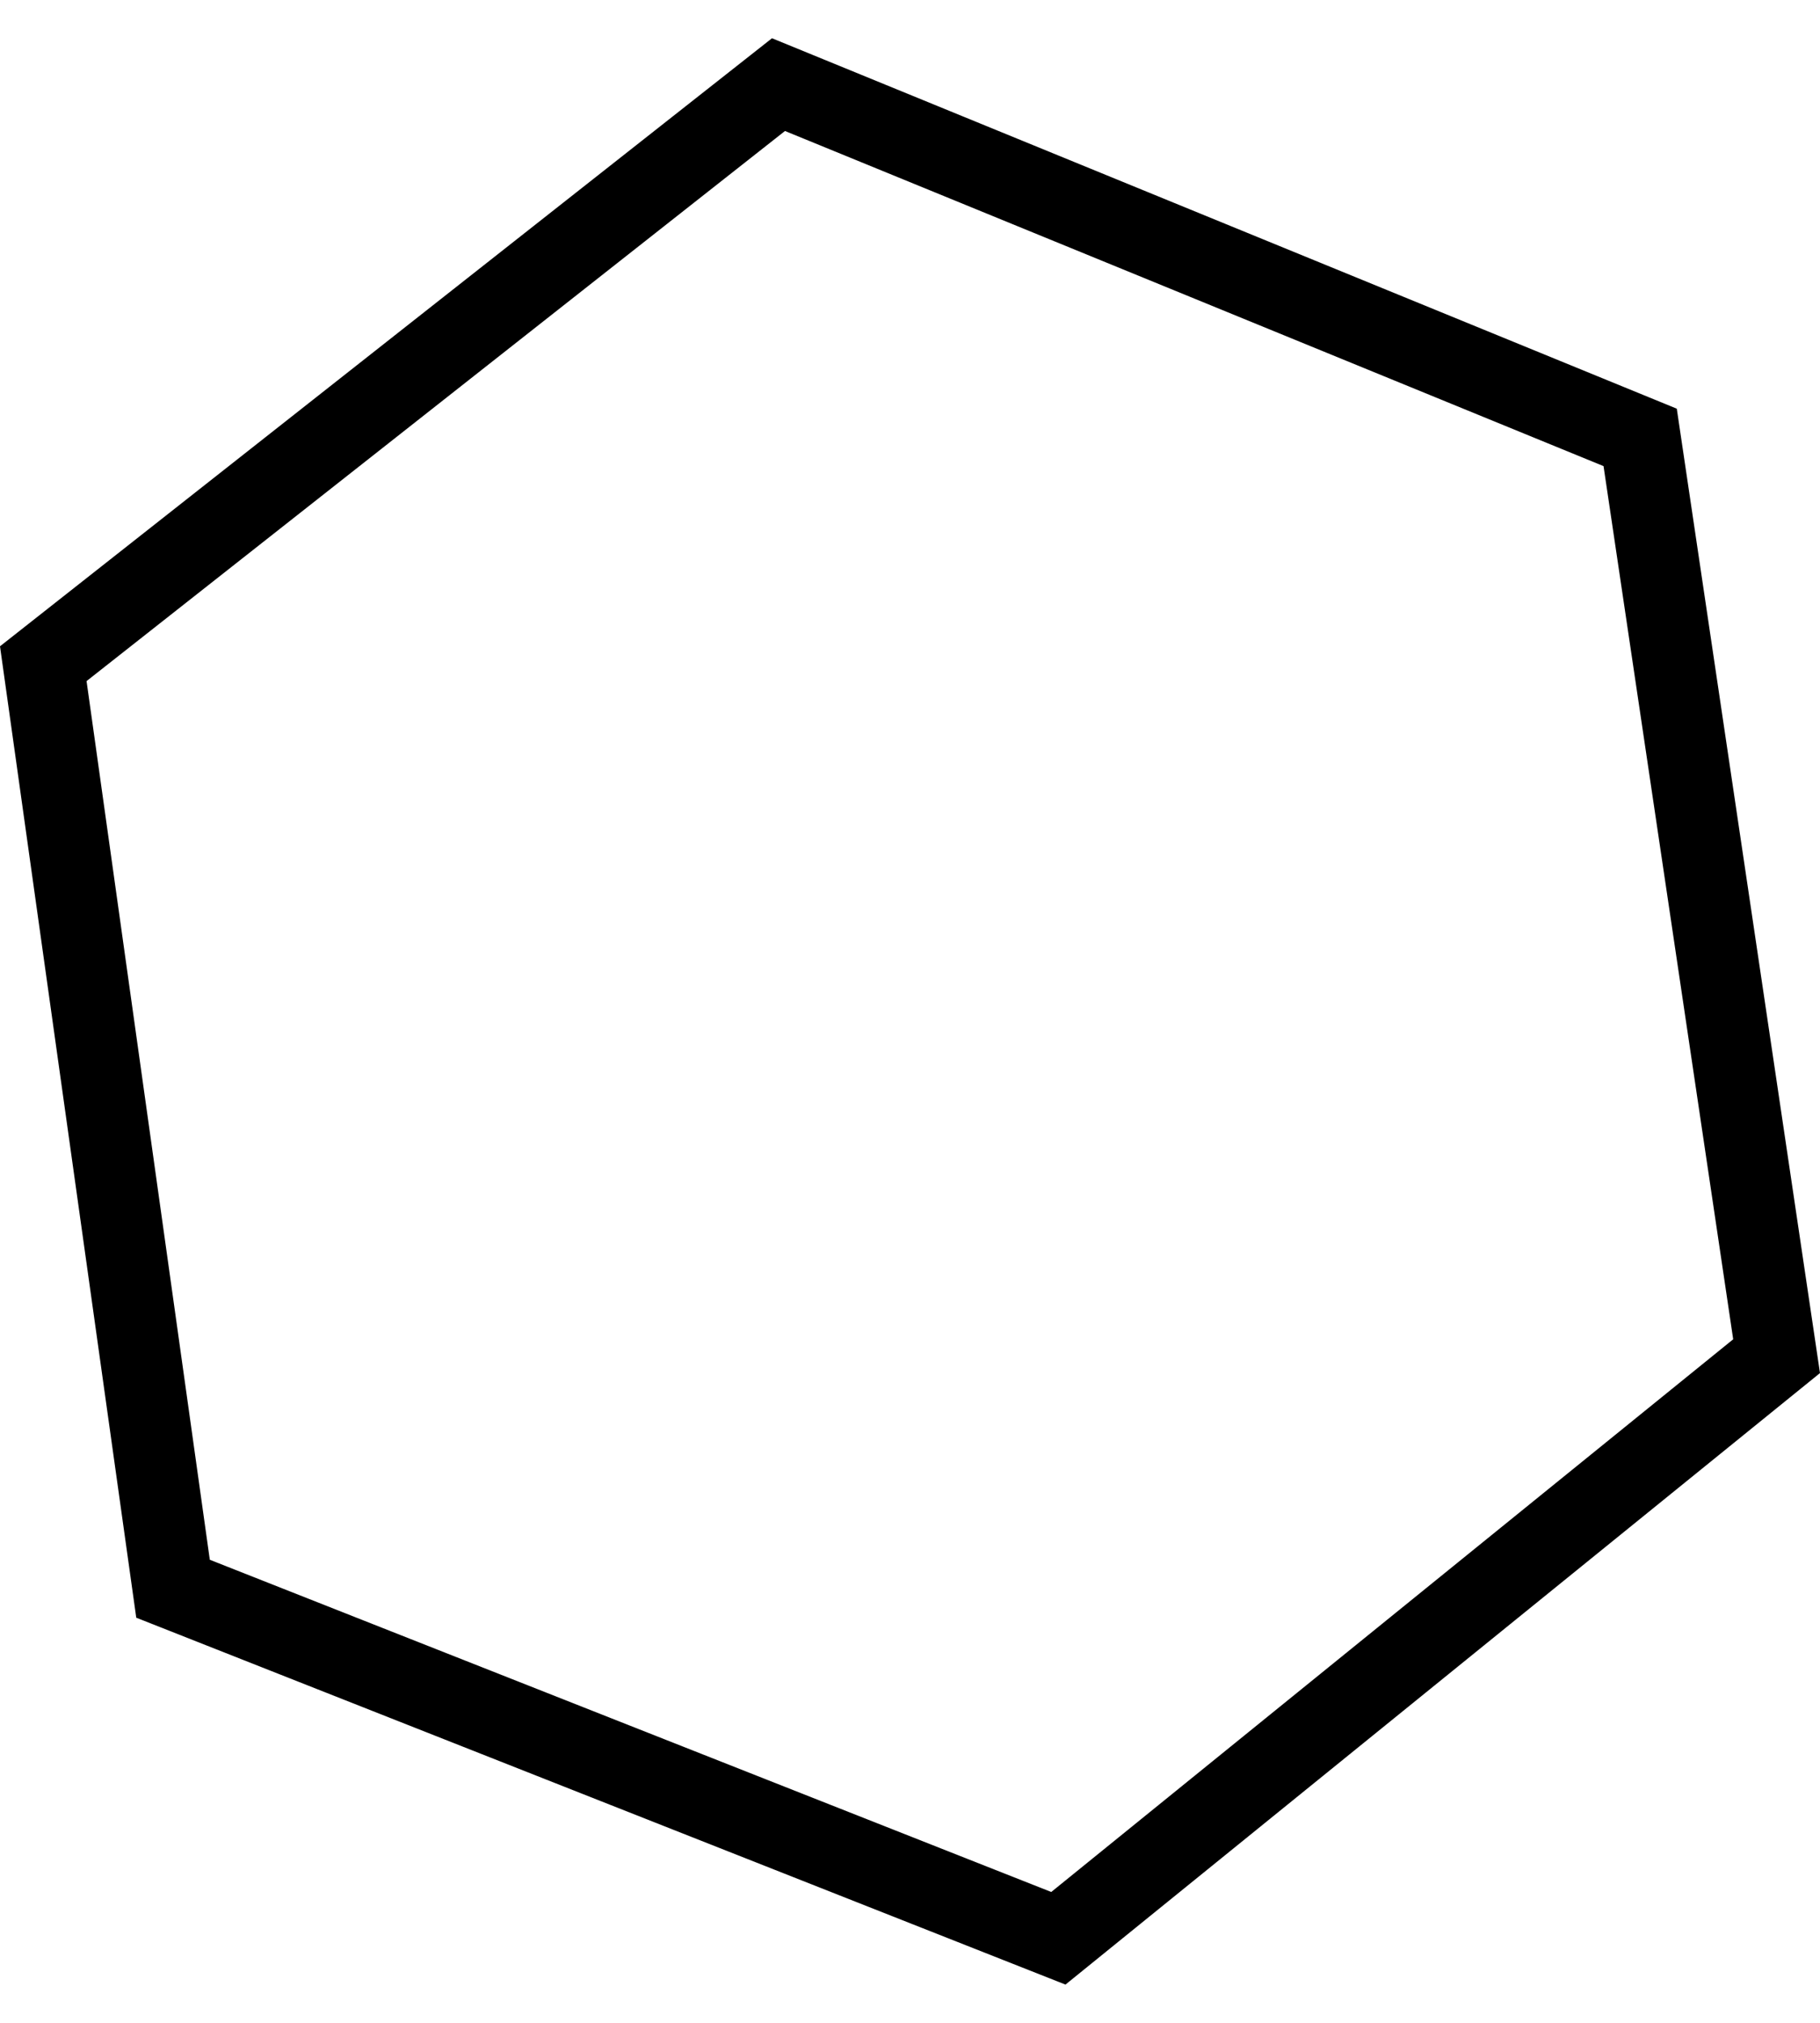 <svg width="27" height="30" viewBox="0 0 27 30" fill="none" xmlns="http://www.w3.org/2000/svg">
<path d="M2.567 23.562L0.642 9.843L11.549 1.255L24.332 6.487L26.356 20.113L15.701 28.746L2.567 23.562Z" stroke="black" stroke-width="1.2"/>
</svg>
